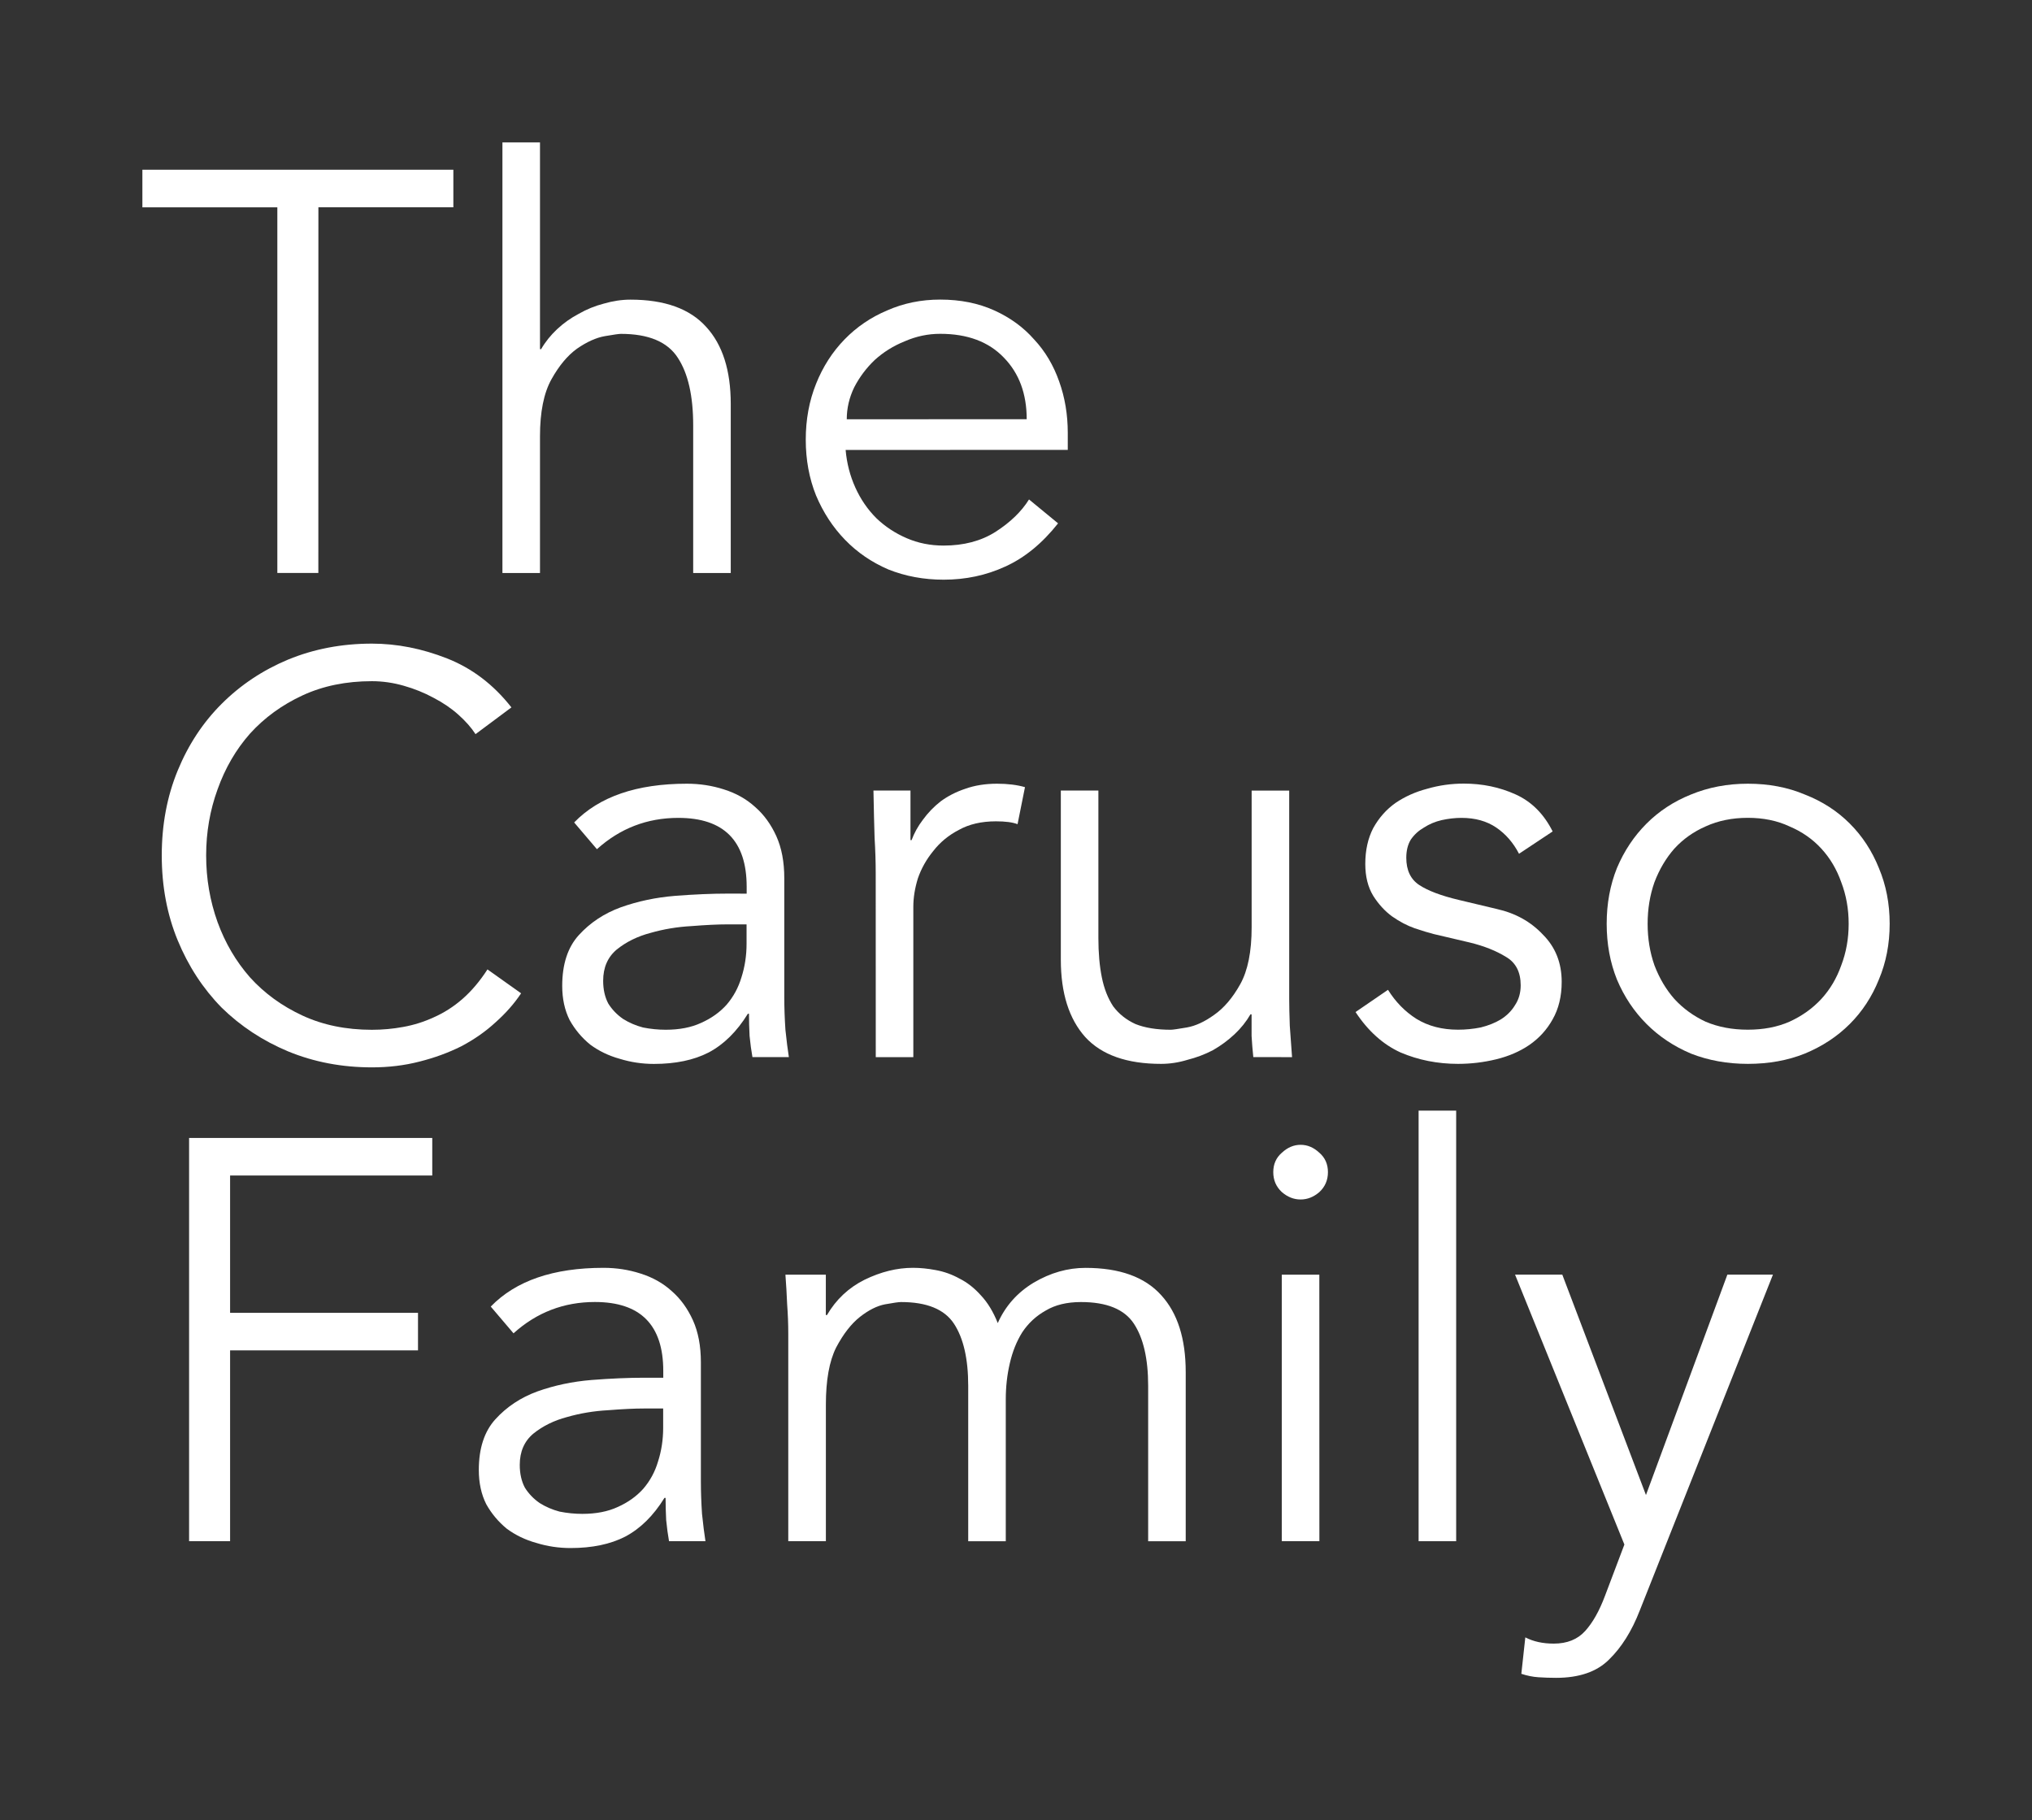 <?xml version="1.0" encoding="UTF-8" standalone="no"?>
<svg
   xmlns:dc="http://purl.org/dc/elements/1.1/"
   xmlns:cc="http://creativecommons.org/ns#"
   xmlns:rdf="http://www.w3.org/1999/02/22-rdf-syntax-ns#"
   xmlns:svg="http://www.w3.org/2000/svg"
   xmlns="http://www.w3.org/2000/svg"
   xmlns:sodipodi="http://sodipodi.sourceforge.net/DTD/sodipodi-0.dtd"
   xmlns:inkscape="http://www.inkscape.org/namespaces/inkscape"
   width="142.724"
   height="127.84"
   viewBox="0 0 37.762 33.824"
   version="1.1"
   id="svg8"
   sodipodi:docname="logo.svg"
   inkscape:version="1.0.2 (e86c8708, 2021-01-15)">
  <rect x="0" y="0" width="37.762" height="33.824" fill="#333333" stroke="none"/>
  <sodipodi:namedview
     pagecolor="#ffffff"
     bordercolor="#666666"
     borderopacity="1"
     objecttolerance="10"
     gridtolerance="10"
     guidetolerance="10"
     inkscape:pageopacity="0"
     inkscape:pageshadow="2"
     inkscape:window-width="1365"
     inkscape:window-height="764"
     id="namedview855"
     showgrid="false"
     inkscape:zoom="2.6887467"
     inkscape:cx="93.864945"
     inkscape:cy="57.071687"
     inkscape:window-x="0"
     inkscape:window-y="25"
     inkscape:window-maximized="0"
     inkscape:current-layer="svg8" />
  <defs
     id="defs2" />
  <g
     id="layer1"
     transform="translate(-5.702,-4.962)"
     style="fill:#ffffff">
    <g
       aria-label="The"
       id="text835"
       style="font-style:normal;font-weight:normal;font-size:10.583px;line-height:1.25;font-family:sans-serif;fill:#ffffff;fill-opacity:1;stroke:none;stroke-width:0.265">
      <path
         d="M 11.618,15.609 H 10.856 V 8.815 H 8.348 V 8.116 H 14.127 v 0.698 h -2.508 z"
         style="font-style:normal;font-variant:normal;font-weight:normal;font-stretch:normal;font-family:Avenir;-inkscape-font-specification:Avenir;stroke-width:0.265;fill:#ffffff"
         id="path857" />
      <path
         d="m 15.039,7.608 h 0.698 v 3.842 h 0.021 q 0.116,-0.201 0.296,-0.37 0.18,-0.169 0.402,-0.286 0.222,-0.127 0.466,-0.19 0.254,-0.074 0.497,-0.074 0.952,0 1.408,0.508 0.455,0.497 0.455,1.429 v 3.143 h -0.698 v -2.741 q 0,-0.825 -0.286,-1.259 -0.286,-0.444 -1.058,-0.444 -0.053,0 -0.296,0.042 -0.243,0.042 -0.519,0.233 -0.265,0.191 -0.476,0.571 -0.212,0.381 -0.212,1.058 v 2.54 h -0.698 z"
         style="font-style:normal;font-variant:normal;font-weight:normal;font-stretch:normal;font-family:Avenir;-inkscape-font-specification:Avenir;stroke-width:0.265;fill:#ffffff"
         id="path859" />
      <path
         d="m 24.782,12.752 q 0,-0.709 -0.423,-1.143 -0.423,-0.444 -1.185,-0.444 -0.339,0 -0.656,0.138 -0.317,0.127 -0.561,0.349 -0.233,0.222 -0.381,0.508 -0.138,0.286 -0.138,0.593 z m -3.365,0.571 q 0.032,0.37 0.18,0.698 0.148,0.328 0.392,0.571 0.243,0.233 0.561,0.37 0.317,0.138 0.688,0.138 0.561,0 0.963,-0.254 0.413,-0.265 0.624,-0.603 l 0.54,0.444 q -0.444,0.561 -0.984,0.804 -0.529,0.243 -1.143,0.243 -0.55,0 -1.027,-0.19 -0.466,-0.201 -0.804,-0.55 -0.339,-0.349 -0.54,-0.825 -0.191,-0.476 -0.191,-1.037 0,-0.561 0.191,-1.037 0.19,-0.476 0.529,-0.825 0.339,-0.349 0.794,-0.54 0.455,-0.201 0.984,-0.201 0.561,0 1.005,0.201 0.444,0.201 0.741,0.54 0.307,0.328 0.466,0.783 0.159,0.444 0.159,0.952 v 0.317 z"
         style="font-style:normal;font-variant:normal;font-weight:normal;font-stretch:normal;font-family:Avenir;-inkscape-font-specification:Avenir;stroke-width:0.265;fill:#ffffff"
         id="path861" />
    </g>
    <g
       aria-label="Caruso"
       id="text851"
       style="font-style:normal;font-weight:normal;font-size:10.583px;line-height:1.25;font-family:sans-serif;fill:#ffffff;fill-opacity:1;stroke:none;stroke-width:0.265">
      <path
         d="m 15.386,23.42 q -0.19,0.286 -0.476,0.54 -0.275,0.254 -0.635,0.444 -0.36,0.18 -0.783,0.286 -0.413,0.106 -0.878,0.106 -0.836,0 -1.556,-0.296 Q 10.348,24.203 9.819,23.684 9.301,23.155 9.004,22.435 8.708,21.716 8.708,20.858 q 0,-0.857 0.296,-1.577 0.296,-0.72 0.815,-1.238 0.529,-0.529 1.238,-0.825 0.72,-0.296 1.556,-0.296 0.698,0 1.397,0.275 0.698,0.275 1.196,0.91 l -0.667,0.497 q -0.116,-0.18 -0.317,-0.36 -0.201,-0.18 -0.466,-0.317 -0.254,-0.138 -0.55,-0.222 -0.296,-0.085 -0.593,-0.085 -0.72,0 -1.291,0.265 -0.571,0.265 -0.974,0.709 -0.392,0.444 -0.603,1.037 -0.212,0.582 -0.212,1.228 0,0.646 0.212,1.238 0.212,0.582 0.603,1.027 0.402,0.444 0.974,0.709 0.571,0.265 1.291,0.265 0.296,0 0.582,-0.053 0.296,-0.053 0.571,-0.18 0.286,-0.127 0.529,-0.339 0.254,-0.222 0.466,-0.55 z"
         style="font-style:normal;font-variant:normal;font-weight:normal;font-stretch:normal;font-family:Avenir;-inkscape-font-specification:Avenir;stroke-width:0.265;fill:#ffffff"
         id="path877" />
      <path
         d="m 19.218,22.139 q -0.265,0 -0.667,0.032 -0.392,0.021 -0.762,0.127 -0.36,0.095 -0.624,0.307 -0.254,0.212 -0.254,0.582 0,0.243 0.095,0.423 0.106,0.169 0.275,0.286 0.169,0.106 0.37,0.159 0.212,0.042 0.423,0.042 0.381,0 0.656,-0.127 0.286,-0.127 0.476,-0.339 0.19,-0.222 0.275,-0.508 0.095,-0.296 0.095,-0.624 v -0.36 z m 0.36,-0.571 v -0.127 q 0,-1.281 -1.27,-1.281 -0.868,0 -1.513,0.582 l -0.423,-0.497 q 0.698,-0.72 2.095,-0.72 0.36,0 0.688,0.106 0.339,0.106 0.582,0.328 0.243,0.212 0.392,0.54 0.148,0.328 0.148,0.783 v 2.212 q 0,0.286 0.021,0.603 0.032,0.307 0.064,0.508 h -0.677 q -0.032,-0.18 -0.053,-0.392 -0.011,-0.212 -0.011,-0.413 h -0.021 q -0.307,0.497 -0.73,0.72 -0.413,0.212 -1.016,0.212 -0.328,0 -0.635,-0.095 -0.307,-0.085 -0.55,-0.265 -0.233,-0.19 -0.381,-0.455 -0.138,-0.275 -0.138,-0.635 0,-0.603 0.307,-0.942 0.317,-0.349 0.783,-0.519 0.476,-0.169 1.005,-0.212 0.54,-0.042 0.984,-0.042 z"
         style="font-style:normal;font-variant:normal;font-weight:normal;font-stretch:normal;font-family:Avenir;-inkscape-font-specification:Avenir;stroke-width:0.265;fill:#ffffff"
         id="path879" />
      <path
         d="m 21.976,21.197 q 0,-0.328 -0.021,-0.667 -0.011,-0.339 -0.021,-0.878 h 0.688 v 0.921 h 0.021 q 0.074,-0.201 0.212,-0.381 0.138,-0.19 0.328,-0.339 0.201,-0.148 0.455,-0.233 0.265,-0.095 0.593,-0.095 0.296,0 0.519,0.064 l -0.138,0.688 q -0.138,-0.053 -0.402,-0.053 -0.402,0 -0.688,0.159 -0.286,0.148 -0.476,0.392 -0.191,0.233 -0.286,0.508 -0.085,0.275 -0.085,0.529 v 2.794 h -0.698 z"
         style="font-style:normal;font-variant:normal;font-weight:normal;font-stretch:normal;font-family:Avenir;-inkscape-font-specification:Avenir;stroke-width:0.265;fill:#ffffff"
         id="path881" />
      <path
         d="m 28.993,24.605 q -0.021,-0.201 -0.032,-0.392 0,-0.201 0,-0.402 h -0.021 q -0.116,0.201 -0.296,0.37 -0.18,0.169 -0.402,0.296 -0.222,0.116 -0.476,0.18 -0.243,0.074 -0.487,0.074 -0.952,0 -1.408,-0.497 -0.455,-0.508 -0.455,-1.439 v -3.143 h 0.698 v 2.741 q 0,0.413 0.064,0.73 0.064,0.317 0.212,0.54 0.159,0.212 0.413,0.328 0.265,0.106 0.656,0.106 0.053,0 0.296,-0.042 0.243,-0.042 0.508,-0.233 0.275,-0.191 0.487,-0.571 0.212,-0.381 0.212,-1.058 v -2.54 h 0.698 v 3.863 q 0,0.201 0.011,0.508 0.021,0.307 0.042,0.582 z"
         style="font-style:normal;font-variant:normal;font-weight:normal;font-stretch:normal;font-family:Avenir;-inkscape-font-specification:Avenir;stroke-width:0.265;fill:#ffffff"
         id="path883" />
      <path
         d="m 33.931,20.827 q -0.159,-0.307 -0.423,-0.487 -0.265,-0.18 -0.646,-0.18 -0.18,0 -0.37,0.042 -0.18,0.042 -0.328,0.138 -0.148,0.085 -0.243,0.222 -0.085,0.138 -0.085,0.339 0,0.349 0.243,0.508 0.243,0.159 0.73,0.275 l 0.709,0.169 q 0.519,0.116 0.857,0.476 0.349,0.349 0.349,0.878 0,0.402 -0.169,0.698 -0.159,0.286 -0.434,0.476 -0.265,0.18 -0.614,0.265 -0.349,0.085 -0.709,0.085 -0.571,0 -1.069,-0.212 -0.487,-0.222 -0.836,-0.751 l 0.603,-0.413 q 0.212,0.339 0.529,0.54 0.328,0.201 0.773,0.201 0.212,0 0.423,-0.042 0.212,-0.053 0.37,-0.148 0.169,-0.106 0.265,-0.265 0.106,-0.159 0.106,-0.37 0,-0.37 -0.275,-0.529 -0.275,-0.169 -0.667,-0.265 l -0.677,-0.159 q -0.127,-0.032 -0.349,-0.106 -0.212,-0.074 -0.423,-0.222 -0.201,-0.148 -0.349,-0.381 -0.148,-0.243 -0.148,-0.593 0,-0.381 0.148,-0.667 0.159,-0.286 0.413,-0.466 0.265,-0.18 0.593,-0.265 0.328,-0.095 0.677,-0.095 0.519,0 0.963,0.201 0.444,0.201 0.688,0.688 z"
         style="font-style:normal;font-variant:normal;font-weight:normal;font-stretch:normal;font-family:Avenir;-inkscape-font-specification:Avenir;stroke-width:0.265;fill:#ffffff"
         id="path885" />
      <path
         d="m 40.057,22.128 q 0,-0.413 -0.138,-0.773 -0.127,-0.36 -0.37,-0.624 -0.243,-0.265 -0.593,-0.413 -0.339,-0.159 -0.773,-0.159 -0.434,0 -0.783,0.159 -0.339,0.148 -0.582,0.413 -0.233,0.265 -0.37,0.624 -0.127,0.36 -0.127,0.773 0,0.413 0.127,0.773 0.138,0.36 0.37,0.624 0.243,0.265 0.582,0.423 0.349,0.148 0.783,0.148 0.434,0 0.773,-0.148 0.349,-0.159 0.593,-0.423 0.243,-0.265 0.37,-0.624 0.138,-0.36 0.138,-0.773 z m 0.762,0 q 0,0.561 -0.201,1.037 -0.191,0.476 -0.54,0.825 -0.349,0.349 -0.836,0.55 -0.476,0.191 -1.058,0.191 -0.571,0 -1.058,-0.191 -0.476,-0.201 -0.825,-0.55 -0.349,-0.349 -0.55,-0.825 -0.191,-0.476 -0.191,-1.037 0,-0.561 0.191,-1.037 0.201,-0.476 0.55,-0.825 0.349,-0.349 0.825,-0.54 0.487,-0.201 1.058,-0.201 0.582,0 1.058,0.201 0.487,0.19 0.836,0.54 0.349,0.349 0.54,0.825 0.201,0.476 0.201,1.037 z"
         style="font-style:normal;font-variant:normal;font-weight:normal;font-stretch:normal;font-family:Avenir;-inkscape-font-specification:Avenir;stroke-width:0.265;fill:#ffffff"
         id="path887" />
    </g>
    <g
       aria-label="Family"
       id="text855"
       style="font-style:normal;font-weight:normal;font-size:10.583px;line-height:1.25;font-family:sans-serif;fill:#ffffff;fill-opacity:1;stroke:none;stroke-width:0.265">
      <path
         d="M 9.978,33.601 H 9.216 v -7.493 h 4.519 v 0.698 H 9.978 v 2.551 h 3.492 v 0.698 H 9.978 Z"
         style="font-style:normal;font-variant:normal;font-weight:normal;font-stretch:normal;font-family:Avenir;-inkscape-font-specification:Avenir;stroke-width:0.265;fill:#ffffff"
         id="path864" />
      <path
         d="m 17.668,31.135 q -0.265,0 -0.667,0.032 -0.392,0.021 -0.762,0.127 -0.36,0.095 -0.624,0.307 -0.254,0.212 -0.254,0.582 0,0.243 0.095,0.423 0.106,0.169 0.275,0.286 0.169,0.106 0.37,0.159 0.212,0.042 0.423,0.042 0.381,0 0.656,-0.127 0.286,-0.127 0.476,-0.339 0.191,-0.222 0.275,-0.508 0.095,-0.296 0.095,-0.624 v -0.36 z m 0.36,-0.571 v -0.127 q 0,-1.281 -1.27,-1.281 -0.868,0 -1.513,0.582 l -0.423,-0.497 q 0.698,-0.72 2.095,-0.72 0.36,0 0.688,0.106 0.339,0.106 0.582,0.328 0.243,0.212 0.392,0.54 0.148,0.328 0.148,0.783 v 2.212 q 0,0.286 0.021,0.603 0.032,0.307 0.064,0.508 h -0.677 q -0.032,-0.18 -0.053,-0.392 -0.011,-0.212 -0.011,-0.413 h -0.021 q -0.307,0.497 -0.73,0.72 -0.413,0.212 -1.016,0.212 -0.328,0 -0.635,-0.095 -0.307,-0.085 -0.55,-0.265 -0.233,-0.191 -0.381,-0.455 -0.138,-0.275 -0.138,-0.635 0,-0.603 0.307,-0.942 0.317,-0.349 0.783,-0.519 0.476,-0.169 1.005,-0.212 0.54,-0.042 0.984,-0.042 z"
         style="font-style:normal;font-variant:normal;font-weight:normal;font-stretch:normal;font-family:Avenir;-inkscape-font-specification:Avenir;stroke-width:0.265;fill:#ffffff"
         id="path866" />
      <path
         d="m 20.351,29.748 q 0,-0.275 -0.021,-0.55 -0.011,-0.275 -0.032,-0.55 h 0.751 v 0.751 h 0.021 q 0.254,-0.434 0.698,-0.656 0.455,-0.222 0.9,-0.222 0.201,0 0.423,0.042 0.233,0.042 0.444,0.159 0.212,0.106 0.392,0.307 0.191,0.201 0.317,0.519 0.212,-0.476 0.667,-0.751 0.466,-0.275 0.963,-0.275 0.952,0 1.408,0.508 0.455,0.497 0.455,1.429 v 3.143 h -0.698 v -2.889 q 0,-0.751 -0.265,-1.154 -0.265,-0.402 -0.984,-0.402 -0.392,0 -0.656,0.159 -0.265,0.148 -0.434,0.402 -0.159,0.254 -0.233,0.582 -0.074,0.317 -0.074,0.667 v 2.635 h -0.698 v -2.889 q 0,-0.751 -0.265,-1.154 -0.265,-0.402 -0.984,-0.402 -0.064,0 -0.296,0.042 -0.222,0.042 -0.466,0.233 -0.243,0.191 -0.444,0.571 -0.19,0.381 -0.19,1.058 v 2.54 H 20.351 Z"
         style="font-style:normal;font-variant:normal;font-weight:normal;font-stretch:normal;font-family:Avenir;-inkscape-font-specification:Avenir;stroke-width:0.265;fill:#ffffff"
         id="path868" />
      <path
         d="m 30.38,26.743 q 0,0.222 -0.159,0.37 -0.159,0.138 -0.349,0.138 -0.19,0 -0.349,-0.138 -0.159,-0.148 -0.159,-0.37 0,-0.222 0.159,-0.36 0.159,-0.148 0.349,-0.148 0.191,0 0.349,0.148 0.159,0.138 0.159,0.36 z m -0.159,6.858 H 29.522 v -4.953 h 0.698 z"
         style="font-style:normal;font-variant:normal;font-weight:normal;font-stretch:normal;font-family:Avenir;-inkscape-font-specification:Avenir;stroke-width:0.265;fill:#ffffff"
         id="path870" />
      <path
         d="m 32.763,33.601 h -0.698 v -8.001 h 0.698 z"
         style="font-style:normal;font-variant:normal;font-weight:normal;font-stretch:normal;font-family:Avenir;-inkscape-font-specification:Avenir;stroke-width:0.265;fill:#ffffff"
         id="path872" />
      <path
         d="m 36.29,32.743 1.513,-4.096 h 0.847 l -2.476,6.244 q -0.222,0.571 -0.571,0.91 -0.339,0.339 -0.984,0.339 -0.159,0 -0.328,-0.011 -0.159,-0.011 -0.317,-0.064 l 0.074,-0.677 q 0.222,0.116 0.529,0.116 0.37,0 0.582,-0.233 0.212,-0.233 0.37,-0.656 l 0.36,-0.952 -2.032,-5.016 h 0.878 z"
         style="font-style:normal;font-variant:normal;font-weight:normal;font-stretch:normal;font-family:Avenir;-inkscape-font-specification:Avenir;stroke-width:0.265;fill:#ffffff"
         id="path874" />
    </g>
  </g>
</svg>
